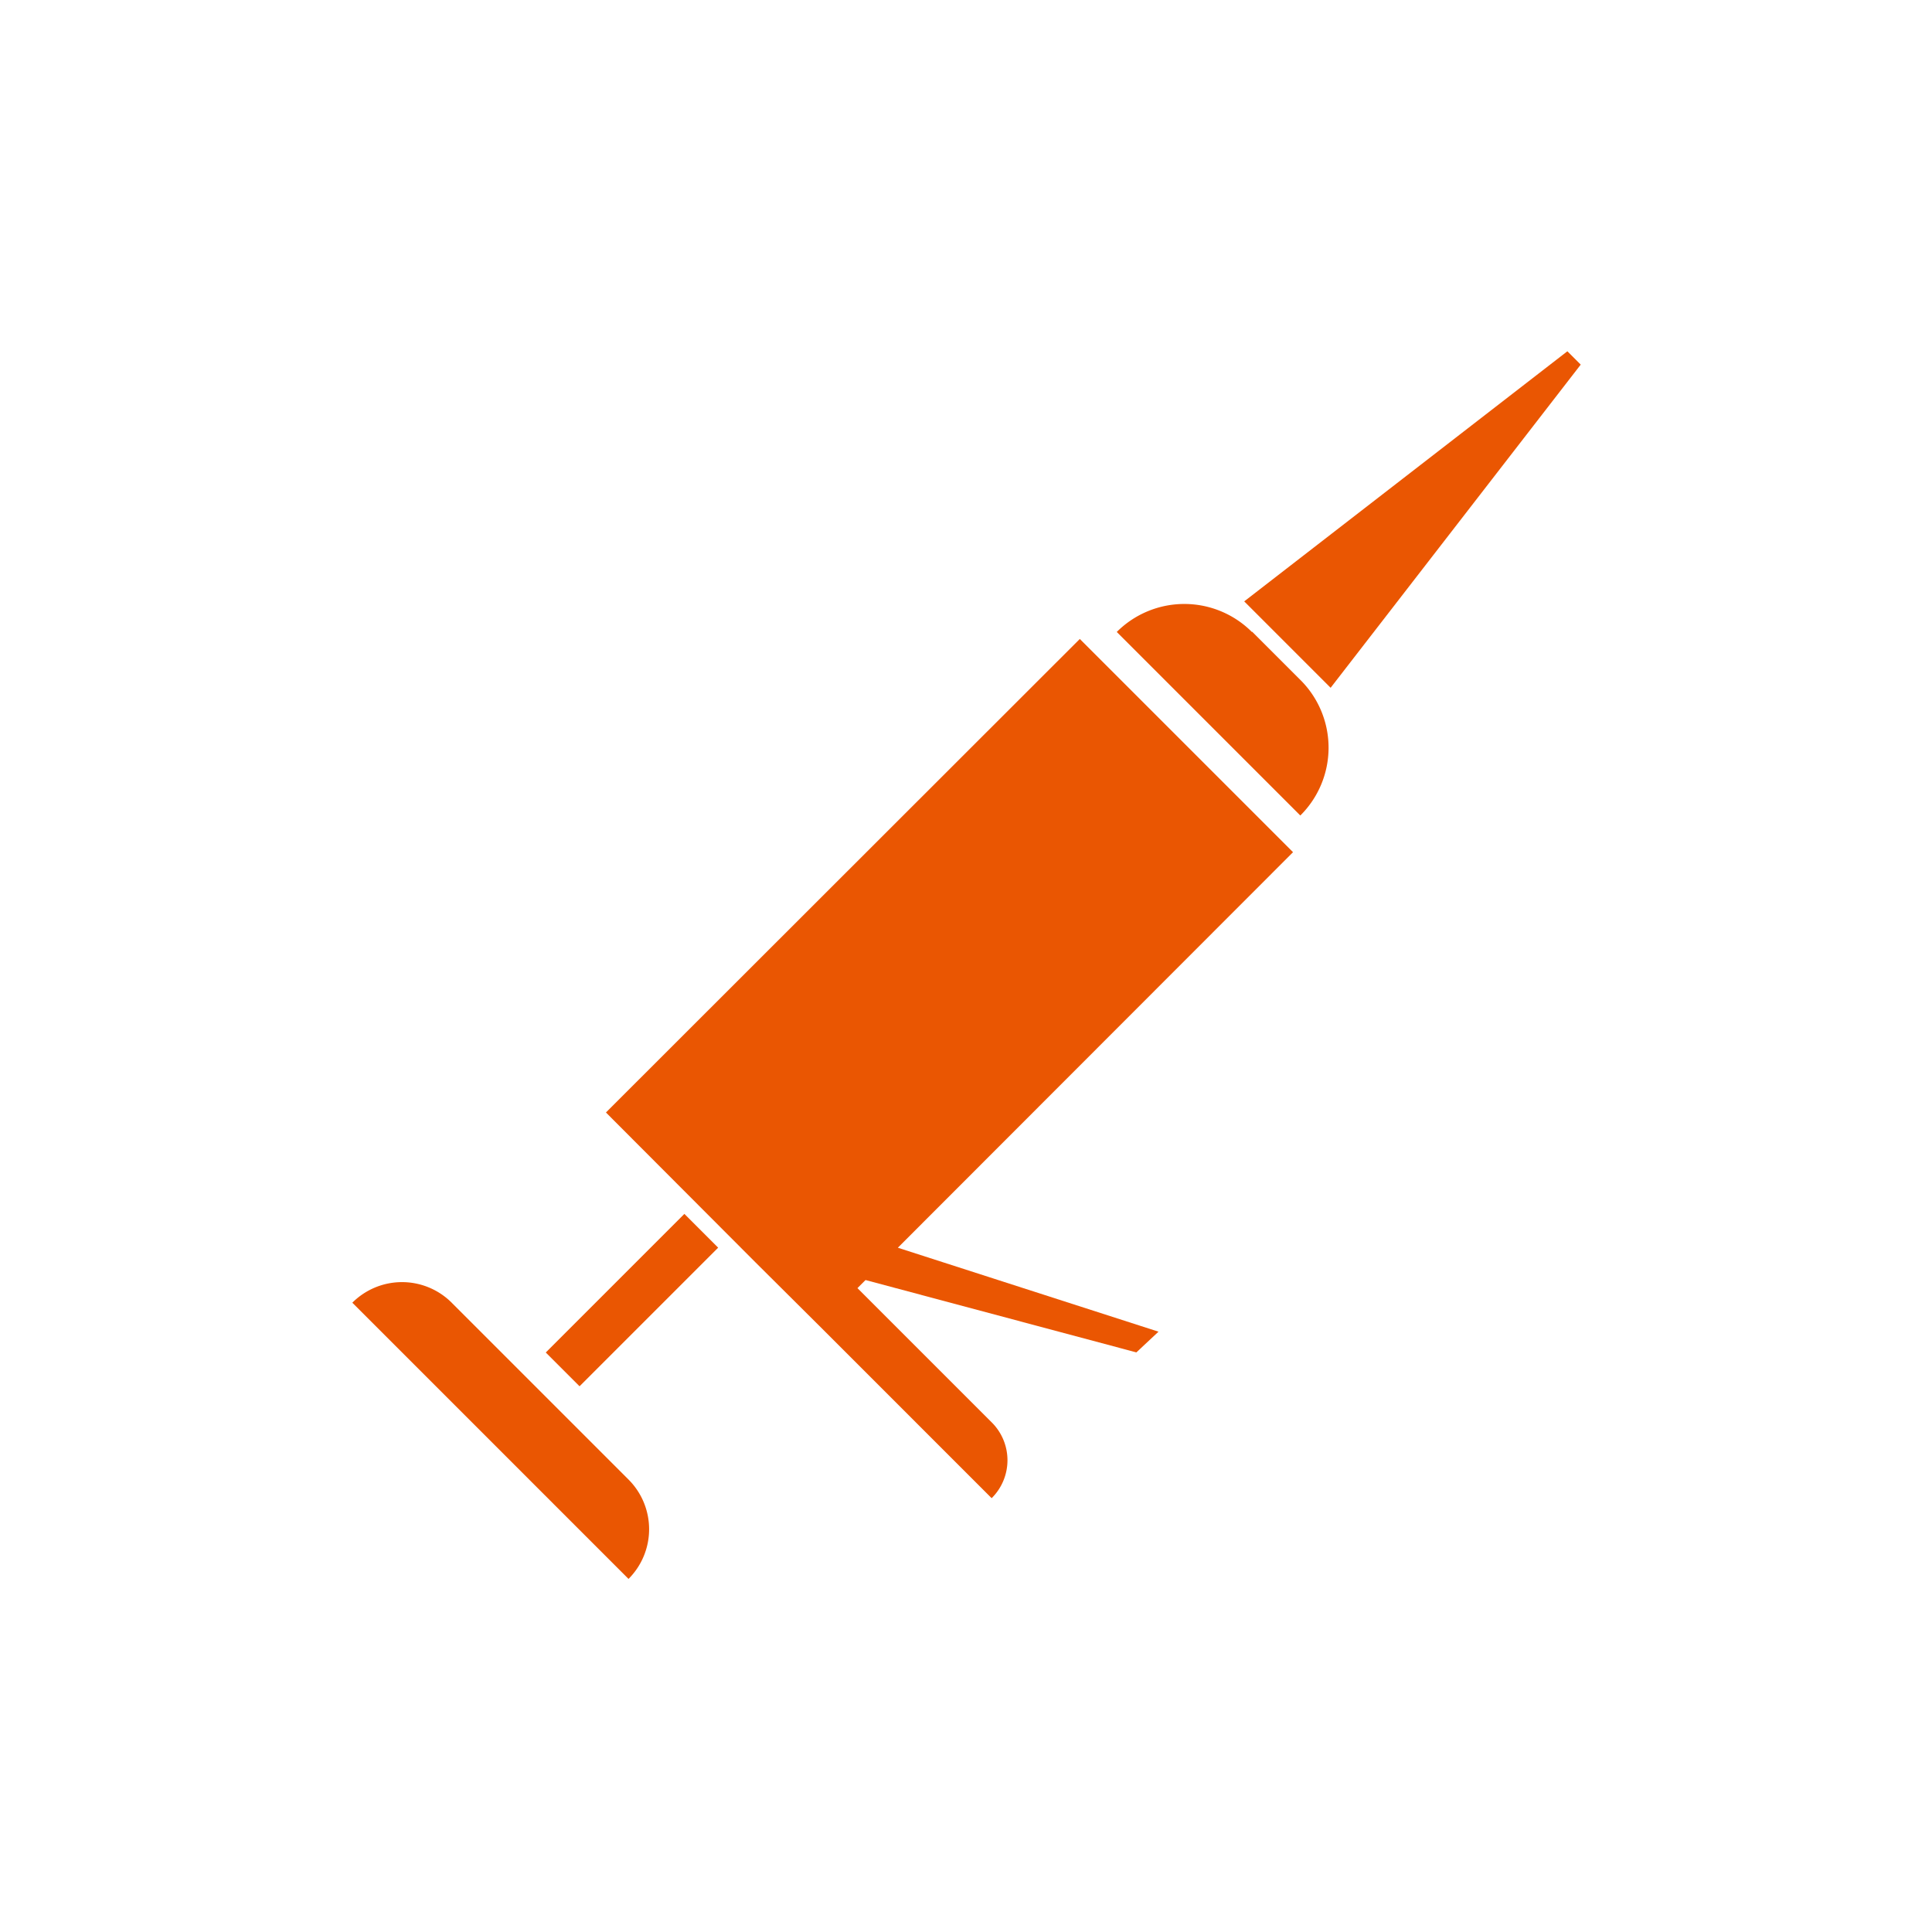 <svg id="Слой_1" data-name="Слой 1" xmlns="http://www.w3.org/2000/svg" viewBox="0 0 55 55"><defs><style>.cls-1{fill:#ea5602;}</style></defs><title>Монтажная область 9</title><path class="cls-1" d="M11.12,39.32h7.09a2,2,0,0,1,2,2v0a0,0,0,0,1,0,0H9.09a0,0,0,0,1,0,0v0A2,2,0,0,1,11.12,39.32Z" transform="translate(32.82 1.44) rotate(45)"/><rect class="cls-1" x="17.31" y="34.22" width="1.36" height="5.58" transform="translate(31.44 -1.88) rotate(45)"/><path class="cls-1" d="M34.4,18.27h2A2.72,2.72,0,0,1,39.07,21v0a0,0,0,0,1,0,0H31.68a0,0,0,0,1,0,0v0a2.72,2.72,0,0,1,2.72-2.72Z" transform="translate(24.24 -19.26) rotate(45)"/><polygon class="cls-1" points="37.88 19.58 35.42 17.12 44.62 10 45 10.38 37.88 19.58"/><path class="cls-1" d="M28.23,40.49l-3.82-3.82.23-.23,7.71,2.06.63-.59-7.42-2.39L36.81,24.26l-6.07-6.07L17.25,31.67l4.26,4.27,1.82,1.81,4.9,4.9A1.52,1.52,0,0,0,28.23,40.49Z"/></svg>
